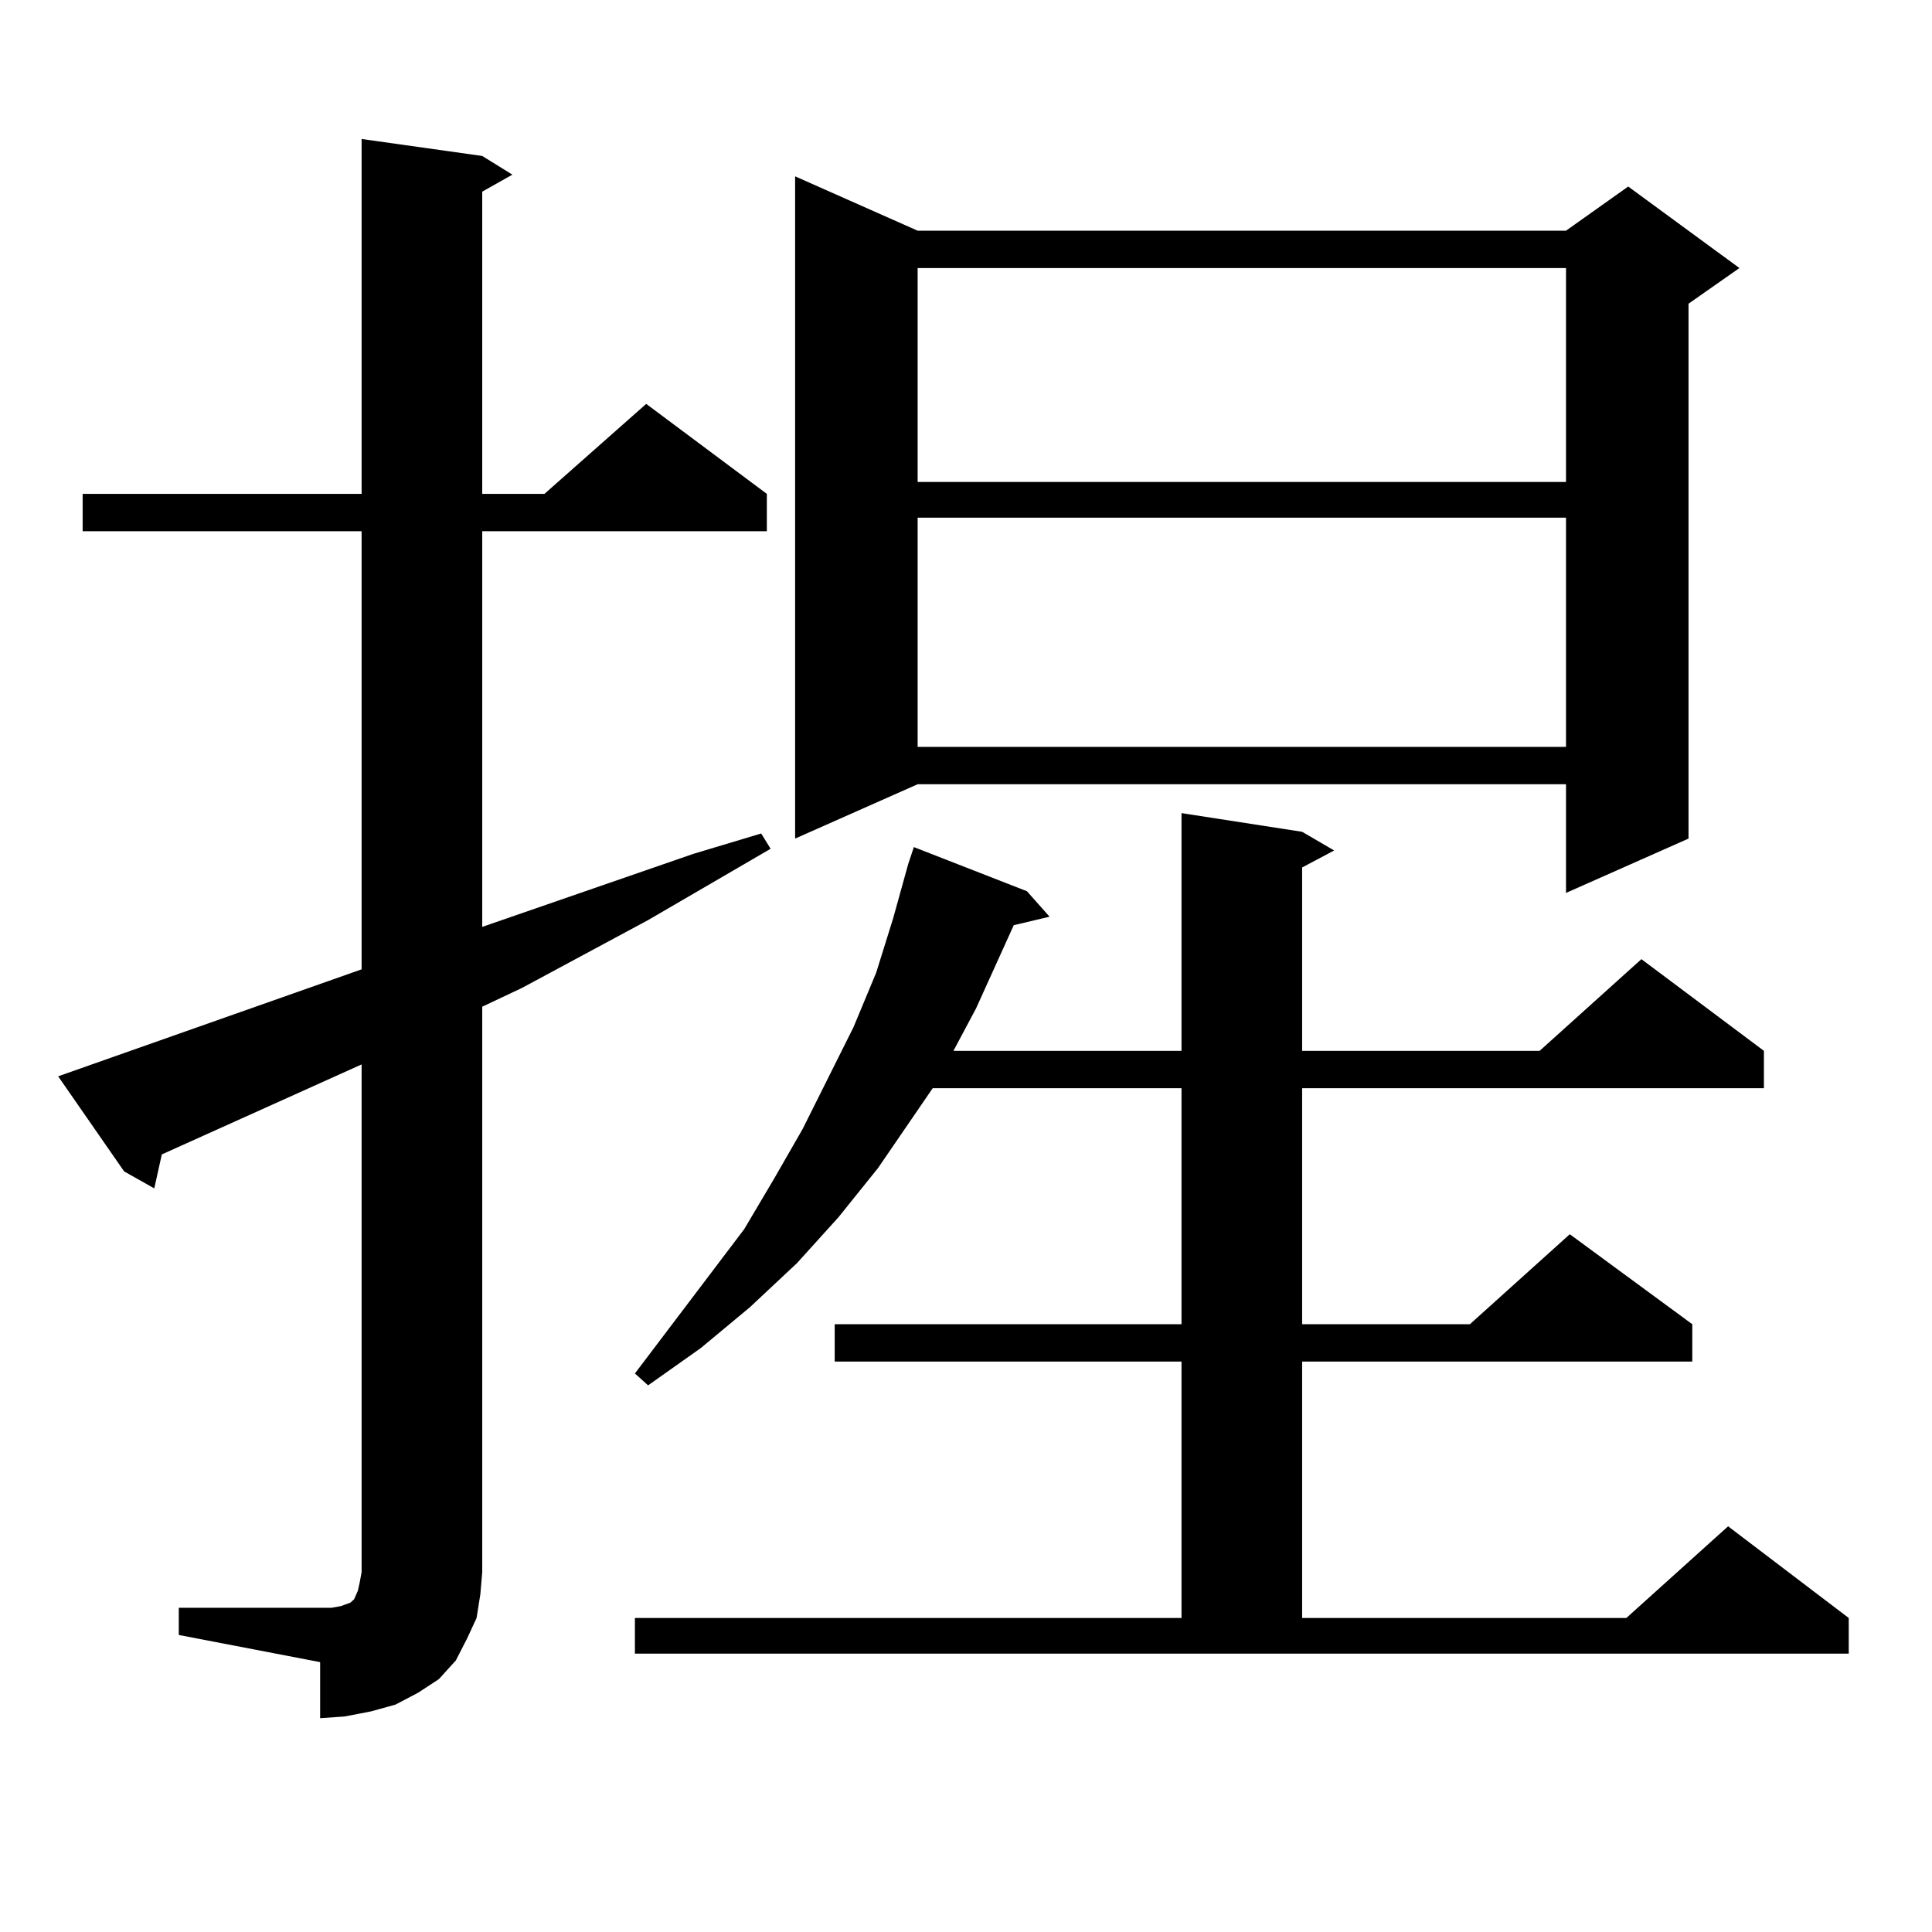 <?xml version="1.0" encoding="utf-8"?>
<!-- Generator: Adobe Illustrator 16.0.0, SVG Export Plug-In . SVG Version: 6.00 Build 0)  -->
<!DOCTYPE svg PUBLIC "-//W3C//DTD SVG 1.1//EN" "http://www.w3.org/Graphics/SVG/1.1/DTD/svg11.dtd">
<svg version="1.1" id="图层_1" xmlns="http://www.w3.org/2000/svg" xmlns:xlink="http://www.w3.org/1999/xlink" x="0px" y="0px"
	 width="1000px" height="1000px" viewBox="0 0 1000 1000" enable-background="new 0 0 1000 1000" xml:space="preserve">
<path d="M92.534,832.195h73.169h5.854l4.878-0.879l4.878-1.758l1.951-1.758l1.951-4.395l0.976-4.395l0.976-5.273V550.945
	L83.754,597.527l-3.902,17.578l-15.609-8.789l-34.146-49.219l157.069-55.371V274.969H42.779v-19.336h144.387V71.941l62.438,8.789
	l15.609,9.668l-15.609,8.789v156.445h32.194l52.682-46.582l62.438,46.582v19.336H249.604v204.785l109.266-37.793l35.121-10.547
	l4.878,7.91l-63.413,36.914l-65.364,35.156l-20.487,9.668v292.676l-0.976,11.426l-1.951,12.305l-4.878,10.547l-5.854,11.426
	l-8.78,9.668l-10.731,7.031l-11.707,6.152l-12.683,3.516l-13.658,2.637l-12.683,0.879V860.32l-73.169-14.063V832.195z
	 M328.626,837.469h282.92V704.754H432.038v-19.336h179.508V563.25H482.769l-28.292,41.309l-20.487,25.488l-21.463,23.73
	l-24.39,22.852l-25.365,21.094l-27.316,19.336l-6.829-6.152l56.584-74.707l15.609-26.367l14.634-25.488l26.341-52.734l11.707-28.125
	l8.78-28.125l7.805-28.125l2.927-8.789l58.535,22.852l11.707,13.184l-18.536,4.395l-19.512,43.066L493.5,543.914h118.046V420.867
	l62.438,9.668l16.585,9.668l-16.585,8.789v94.922h122.924l52.682-47.461l63.413,47.461v19.336H673.983v122.168h86.827l51.706-46.582
	l63.413,46.582v19.336H673.983v132.715h167.801l52.682-47.461l62.438,47.461v18.457H328.626V837.469z M474.964,119.402h335.602
	l32.194-22.852l57.56,42.188l-26.341,18.457v276.855l-63.413,28.125v-56.25H474.964l-63.413,28.125V91.277L474.964,119.402z
	 M474.964,138.738V249.48h335.602V138.738H474.964z M474.964,267.938V386.59h335.602V267.938H474.964z"/>
</svg>
